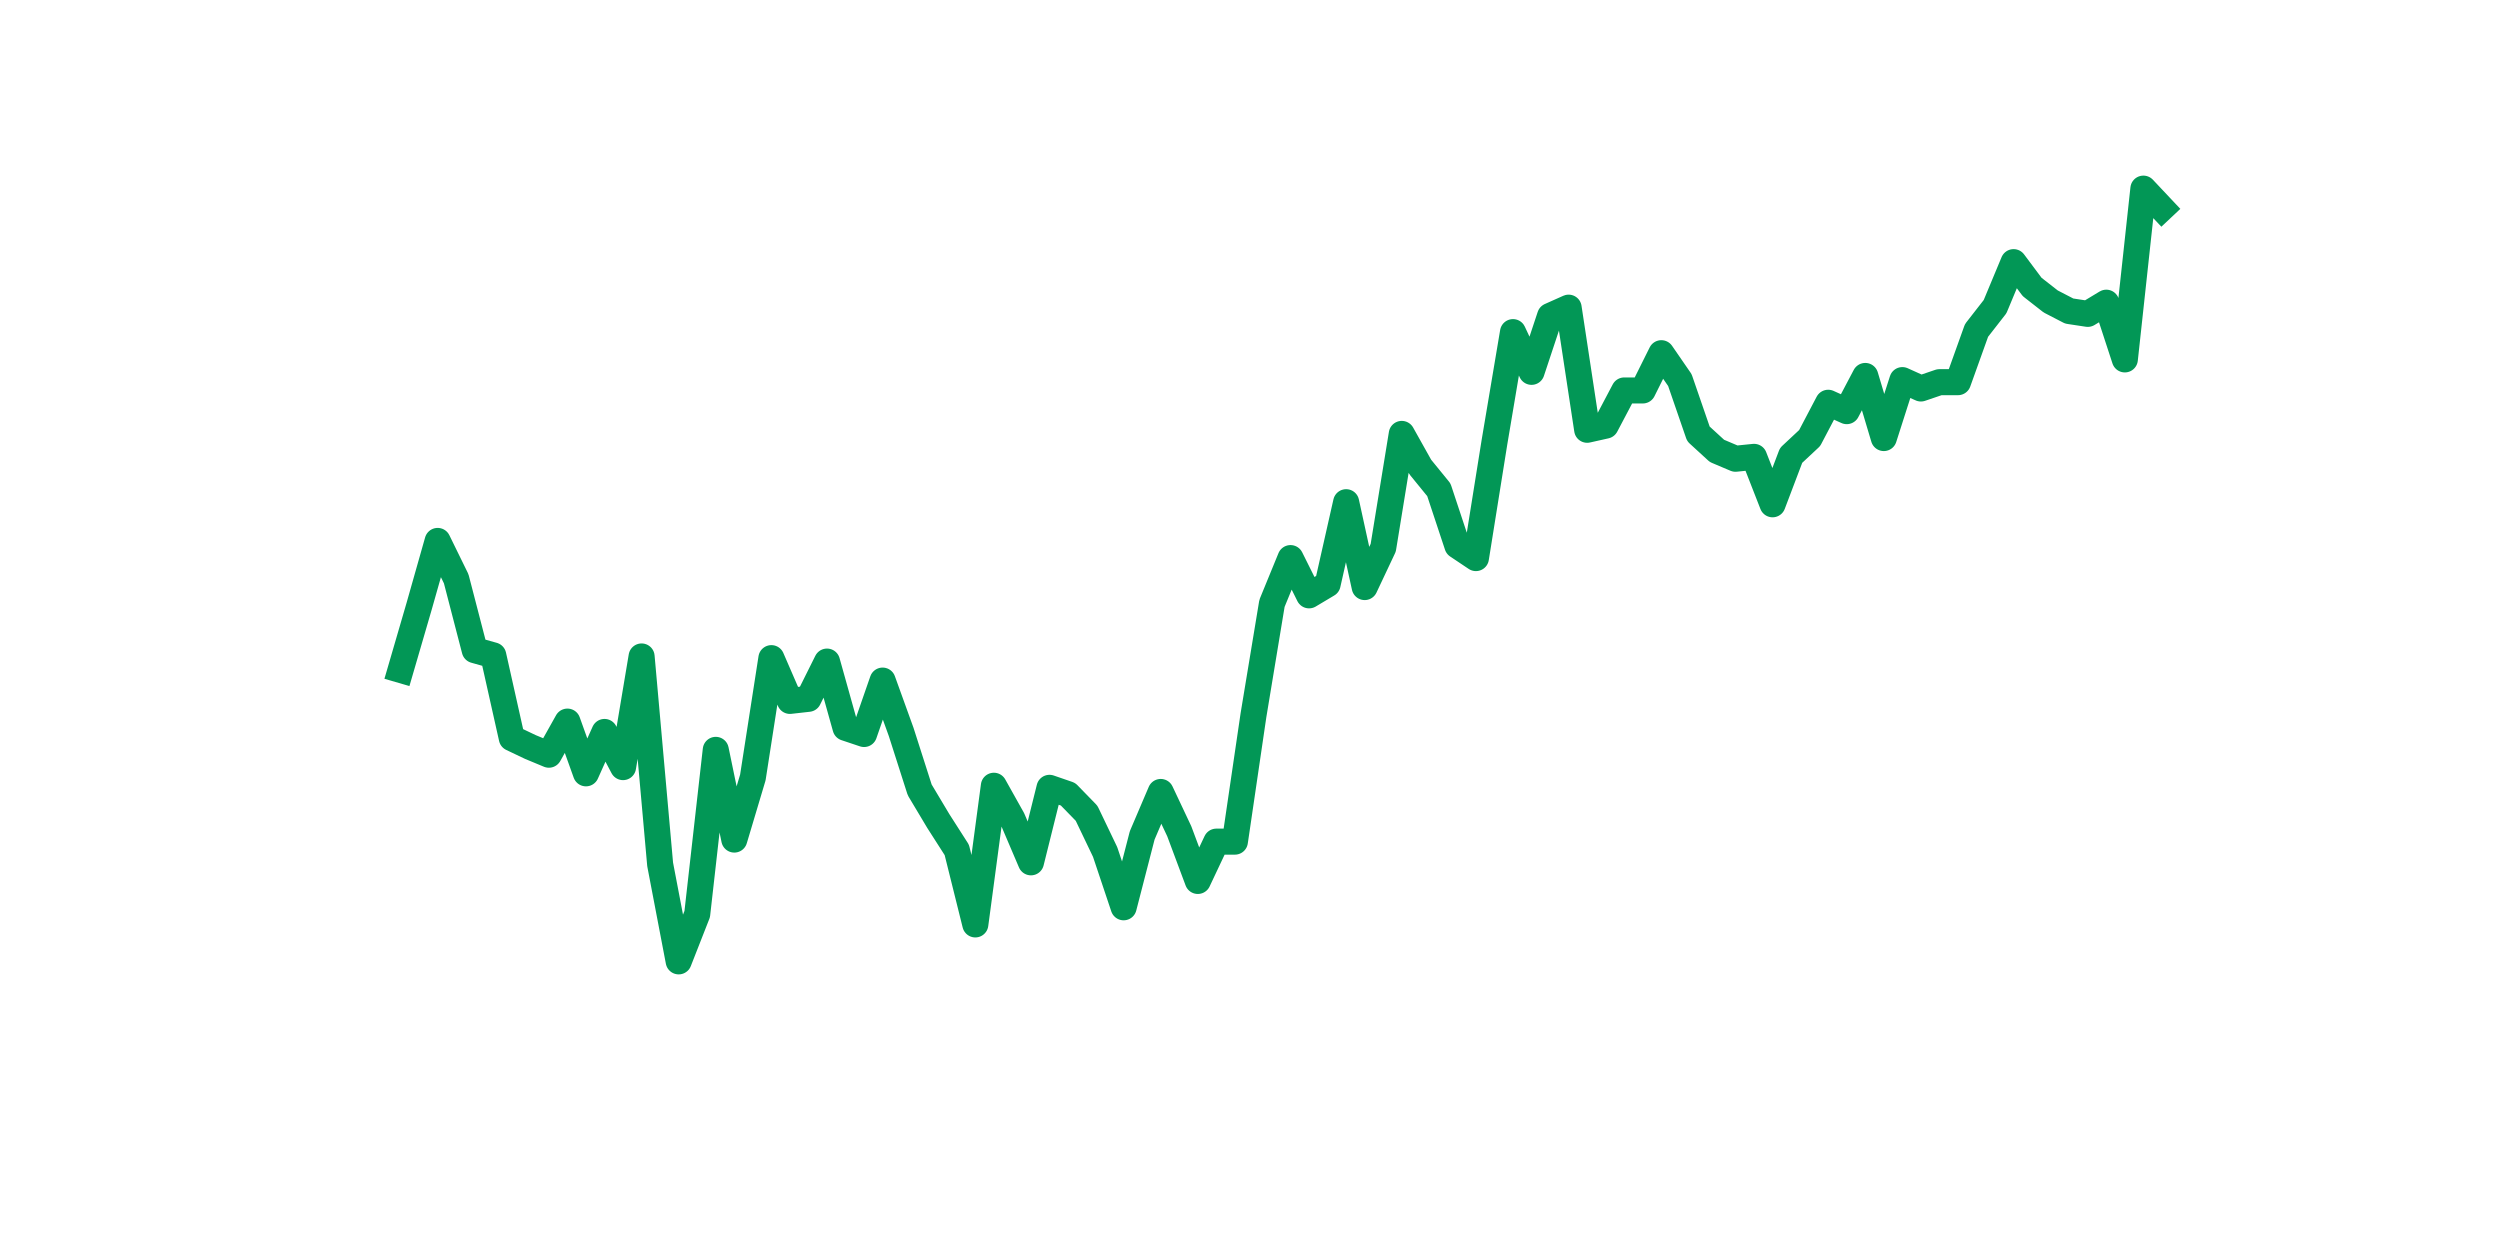<?xml version="1.0" encoding="utf-8" standalone="no"?>
<!DOCTYPE svg PUBLIC "-//W3C//DTD SVG 1.1//EN"
  "http://www.w3.org/Graphics/SVG/1.1/DTD/svg11.dtd">
<svg xmlns:xlink="http://www.w3.org/1999/xlink" width="144pt" height="72pt" viewBox="0 0 144 72" xmlns="http://www.w3.org/2000/svg" version="1.1">
 <defs>
  <style type="text/css">*{stroke-linejoin: round; stroke-linecap: butt}</style>
 </defs>
 <g id="figure_1">
  <g id="patch_1">
   <path d="M 0 72 
L 144 72 
L 144 0 
L 0 0 
z
" style="fill: #ffffff"/>
  </g>
  <g id="axes_1">
   <g id="line2d_1">
    <path d="M 23.073 38.587 
L 24.141 34.924 
L 25.209 31.157 
L 26.277 33.338 
L 27.344 37.449 
L 28.412 37.749 
L 29.48 42.518 
L 30.548 43.027 
L 31.616 43.471 
L 32.684 41.564 
L 33.752 44.544 
L 34.82 42.16 
L 35.888 44.186 
L 36.956 37.812 
L 38.024 49.789 
L 39.092 55.375 
L 40.16 52.651 
L 41.228 43.192 
L 42.296 48.359 
L 43.364 44.783 
L 44.432 37.909 
L 45.5 40.372 
L 46.567 40.252 
L 47.635 38.107 
L 48.703 41.921 
L 49.771 42.279 
L 50.839 39.202 
L 51.907 42.16 
L 52.975 45.498 
L 54.043 47.286 
L 55.111 48.955 
L 56.179 53.247 
L 57.247 45.259 
L 58.315 47.167 
L 59.383 49.67 
L 60.451 45.379 
L 61.519 45.747 
L 62.587 46.844 
L 63.655 49.074 
L 64.722 52.26 
L 65.79 48.12 
L 66.858 45.617 
L 67.926 47.882 
L 68.994 50.743 
L 70.062 48.478 
L 71.13 48.478 
L 72.198 41.206 
L 73.266 34.752 
L 74.334 32.146 
L 75.402 34.292 
L 76.47 33.655 
L 77.538 28.927 
L 78.606 33.815 
L 79.674 31.55 
L 80.742 24.993 
L 81.81 26.901 
L 82.878 28.212 
L 83.945 31.431 
L 85.013 32.146 
L 86.081 25.47 
L 87.149 19.13 
L 88.217 21.418 
L 89.285 18.198 
L 90.353 17.721 
L 91.421 24.755 
L 92.489 24.516 
L 93.557 22.49 
L 94.625 22.49 
L 95.693 20.344 
L 96.761 21.894 
L 97.829 24.993 
L 98.897 25.971 
L 99.965 26.424 
L 101.033 26.315 
L 102.1 29.047 
L 103.168 26.23 
L 104.236 25.232 
L 105.304 23.199 
L 106.372 23.682 
L 107.44 21.655 
L 108.508 25.232 
L 109.576 21.894 
L 110.644 22.377 
L 111.712 22.013 
L 112.78 22.013 
L 113.848 19.033 
L 114.916 17.662 
L 115.984 15.099 
L 117.052 16.529 
L 118.12 17.364 
L 119.188 17.917 
L 120.256 18.079 
L 121.323 17.435 
L 122.391 20.702 
L 123.459 10.865 
L 124.527 11.999 
" clip-path="url(#p74a4d511aa)" style="fill: none; stroke: #029756; stroke-width: 1.5; stroke-linecap: square"/>
   </g>
  </g>
 </g>
 <defs>
  <clipPath id="p74a4d511aa">
   <rect x="18" y="8.64" width="111.6" height="48.96"/>
  </clipPath>
 </defs>
</svg>

